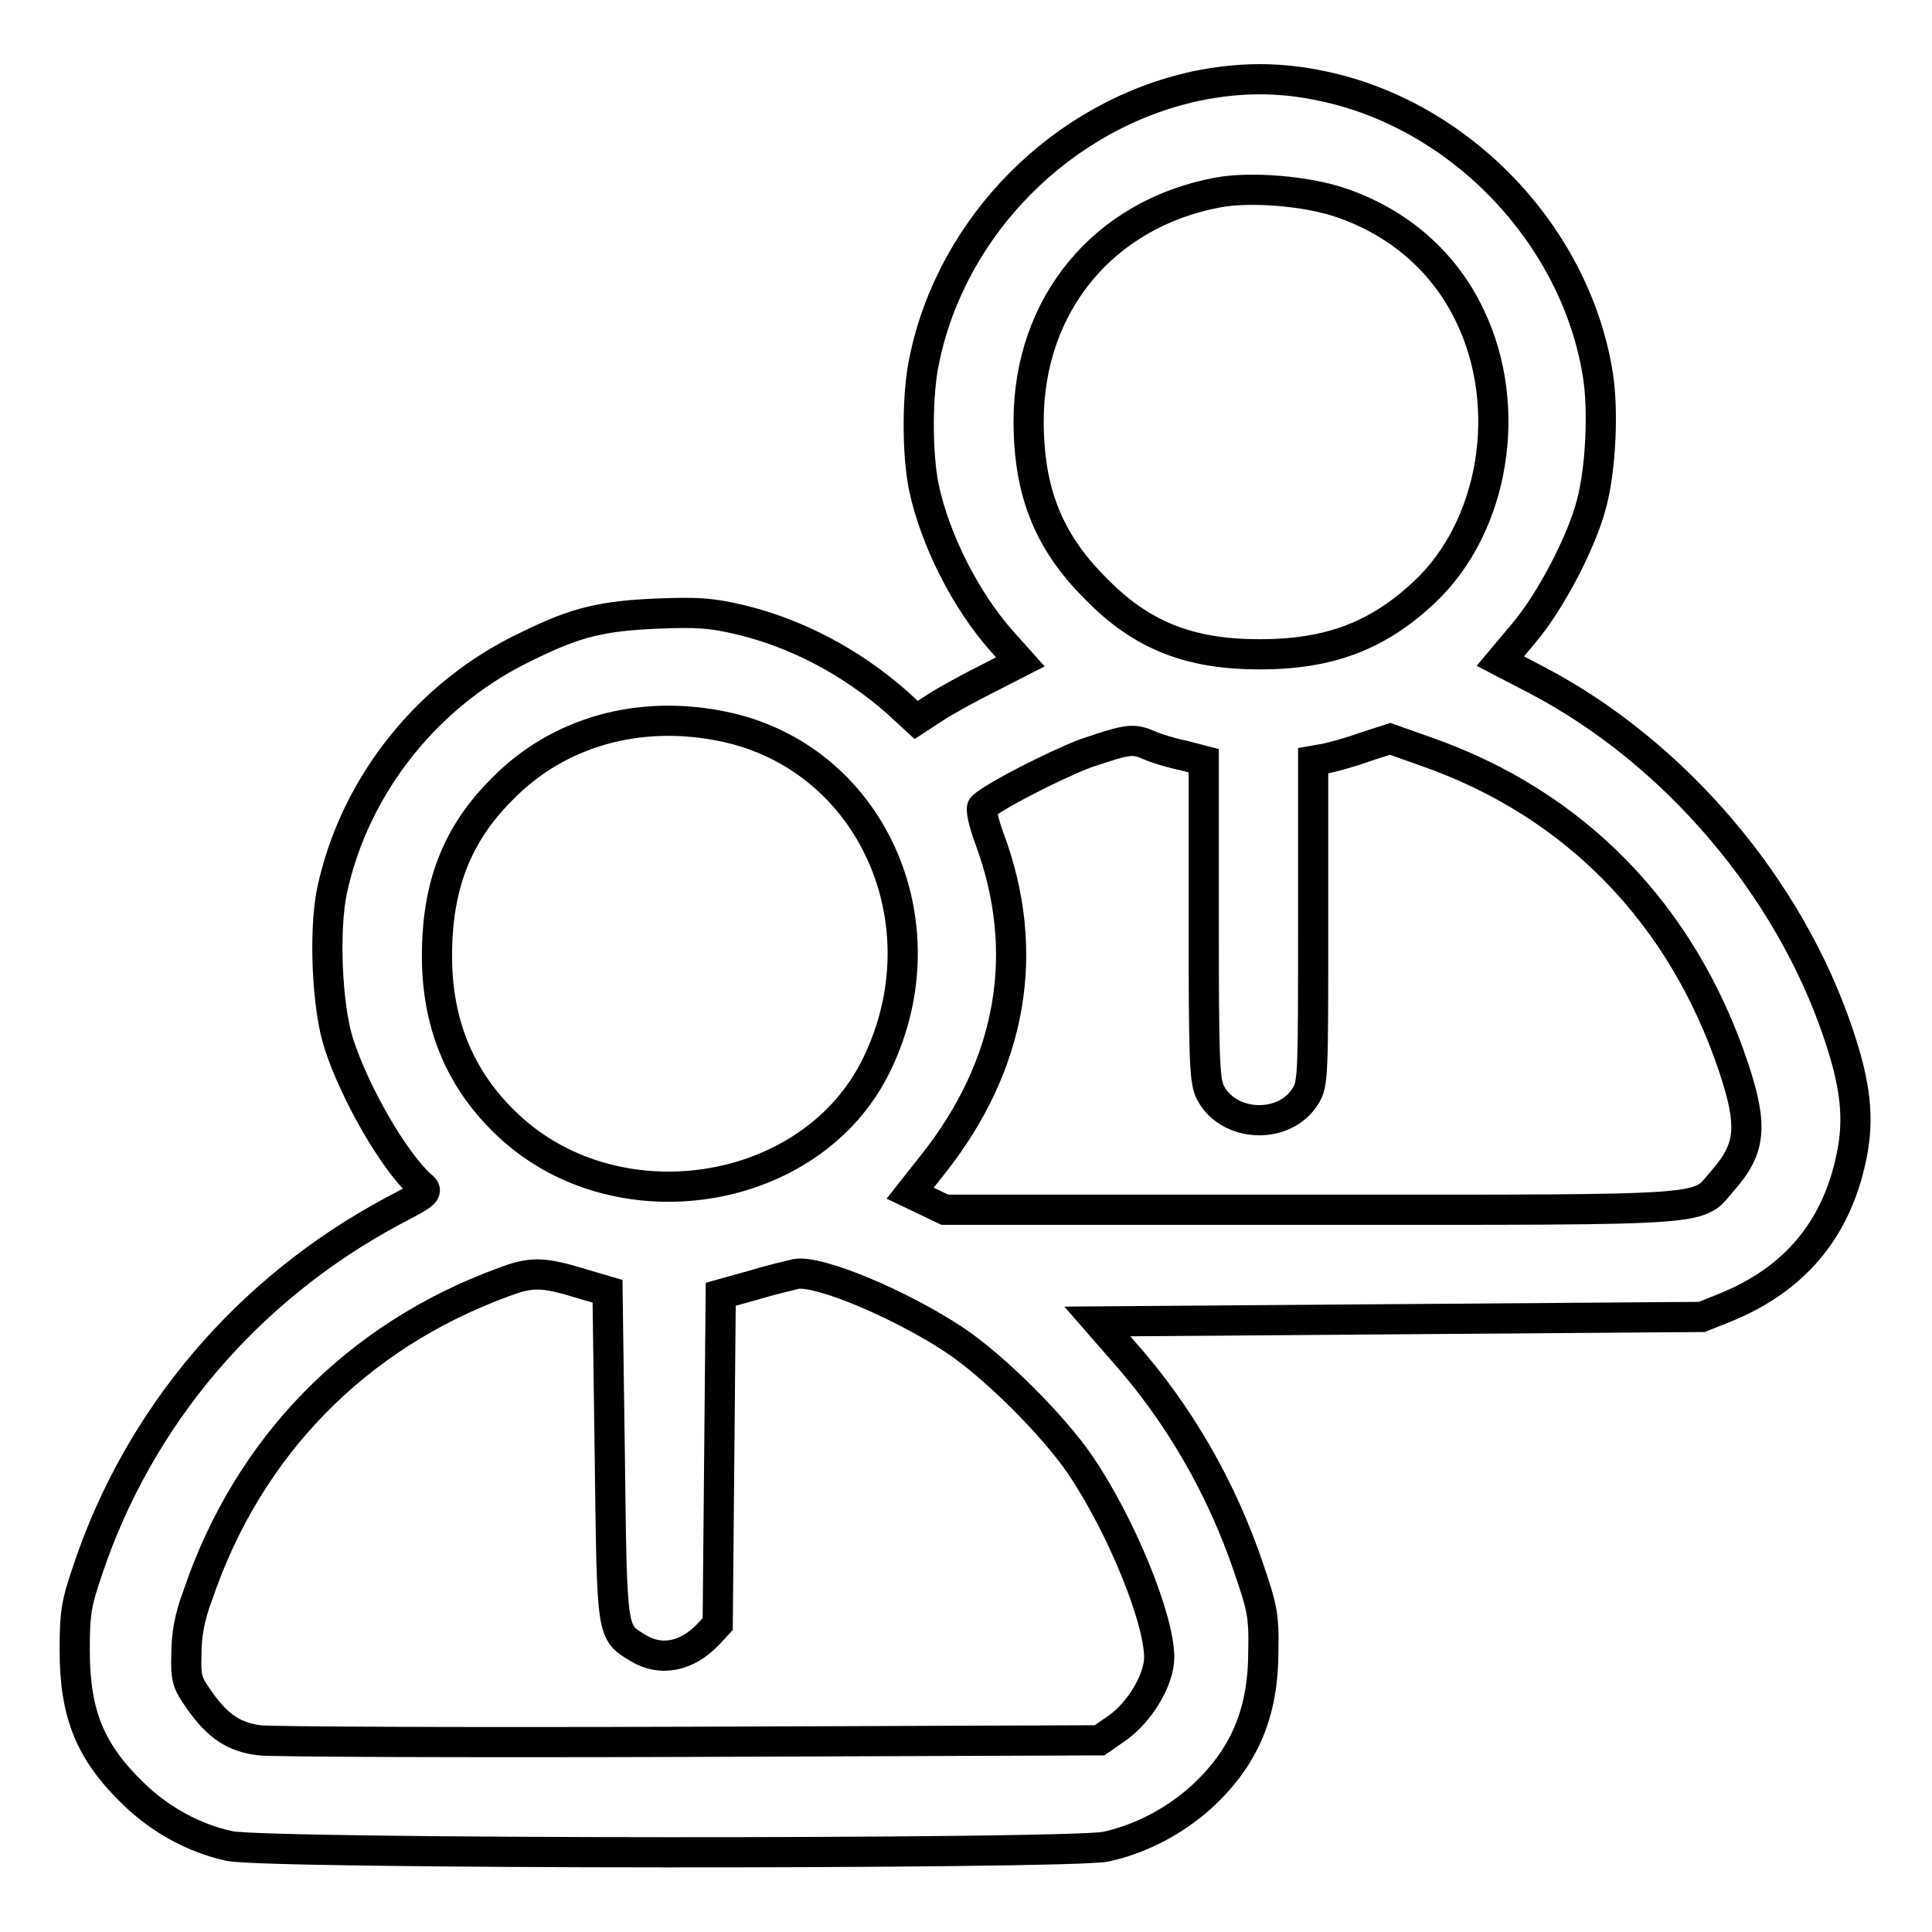 <?xml version="1.0" encoding="utf-8"?>
<!-- Svg Vector Icons : http://www.onlinewebfonts.com/icon -->
<!DOCTYPE svg PUBLIC "-//W3C//DTD SVG 1.1//EN" "http://www.w3.org/Graphics/SVG/1.1/DTD/svg11.dtd">
<svg version="1.1" xmlns="http://www.w3.org/2000/svg" xmlns:xlink="http://www.w3.org/1999/xlink" x="0px" y="0px" viewBox="0 0 256 256" enable-background="new 0 0 256 256" xml:space="preserve">
<g><g><g><path stroke-width="4" fill-opacity="0" stroke="#000000"  d="M158.5,11.4c-17.7,3.8-32.3,18.4-36,36.2c-1,4.5-1,12.4-0.1,16.9c1.5,7.1,5.6,15.1,10.3,20.4l2.5,2.8l-4.3,2.2c-2.4,1.2-5.5,2.9-6.9,3.8l-2.6,1.7l-2.5-2.3c-6-5.3-13.3-9.2-20.9-11c-3.8-0.9-5.7-1-10.8-0.8c-7.3,0.3-10.8,1.1-17.1,4.2C56.8,91.7,47,104,44,118c-1.1,5.2-0.7,15.4,0.9,20.3c2.1,6.5,7.2,15.4,10.8,18.7c1.1,0.9,1.1,1-3.7,3.5c-19.2,10.3-33.6,27.2-40.4,47.6c-1.5,4.4-1.7,5.6-1.7,10.6c0,8.5,2.1,13.5,7.8,19c3.5,3.4,8,5.9,12.7,6.9c4.7,1.1,110.9,1.1,116.1,0.1c4.6-1,9-3.3,12.6-6.5c5.8-5.3,8.3-11.2,8.3-19.5c0.1-4.7-0.2-5.8-1.9-10.8c-3.6-10.7-9.3-20.6-16.7-28.9l-3.4-3.9l40-0.3l40.1-0.3l3-1.2c9.2-3.7,14.8-10.3,16.8-19.9c1.1-5.1,0.6-9.6-1.7-16.4c-6.5-19.4-21.6-37.2-39.8-46.8l-5-2.6l3.1-3.7c3.5-4.1,7.7-12.1,9-17.2c1.2-4.5,1.6-12.4,0.8-17.2c-3-18.4-18.2-34.3-36.5-38.1C169.6,10.2,164.3,10.2,158.5,11.4z M177.5,26.8c7.8,2.6,13.9,7.9,17.3,15.1c5.8,12.1,3.2,27.9-6.1,36.6c-6.2,5.8-12.6,8.2-21.8,8.2c-9.3,0-15.7-2.5-21.8-8.8c-6.2-6.2-8.8-12.8-8.8-22.1c0-15.5,10-27.5,25.1-30.3C165.7,24.7,173,25.3,177.5,26.8z M96,96.3c19.4,4.1,29.3,25.9,20.2,44.7c-8.6,17.9-35.1,21.9-49.5,7.5c-5.9-5.8-8.8-13.1-8.8-21.8c0-9.3,2.6-16.1,8.6-22.1C73.9,97,84.7,93.9,96,96.3z M152.4,98.8c0.9,0.4,2.9,1,4.4,1.3l2.7,0.7v21c0,18.2,0.1,21.2,0.8,22.8c2.3,4.8,9.9,5.2,12.7,0.6c1-1.6,1-2.8,1-23v-21.4l1.7-0.3c0.9-0.2,3.2-0.8,5.1-1.5l3.4-1.1l4.8,1.7c19.7,6.9,33.9,21.5,40.7,41.8c2.6,7.8,2.3,10.8-1.4,15c-3.6,4.1,0.1,3.9-54.5,3.9h-48.6l-2.3-1.1l-2.3-1.1l3-3.8c10.5-13.2,13.1-28.2,7.5-43.2c-0.8-2.2-1.2-4-0.9-4.2c1.5-1.4,9.5-5.5,13.7-7.1C149.6,97.9,150.1,97.8,152.4,98.8z M77.1,170.1l3.4,1l0.3,21.7c0.3,24.1,0.2,23.4,3.8,25.6c3,1.8,6.4,1.1,9.2-1.8l1.3-1.4l0.2-21.8l0.2-21.9l4.3-1.2c2.3-0.7,4.9-1.3,5.7-1.5c3-0.5,13.6,3.9,20.9,8.7c5.3,3.5,13.3,11.5,16.8,16.7c5.4,8,10.4,20.3,10.4,25.4c0,3-2.6,7.3-5.6,9.4l-2.3,1.6l-54.3,0.2c-29.9,0.1-55.5,0-57-0.2c-3.3-0.4-5.5-1.8-7.9-5.2c-1.7-2.4-1.9-2.9-1.8-6.2c0-2.5,0.4-4.9,1.5-7.8c6.7-19.8,21.1-34.4,40.5-41.5C70.4,168.5,71.9,168.5,77.1,170.1z"/></g></g></g>
</svg>